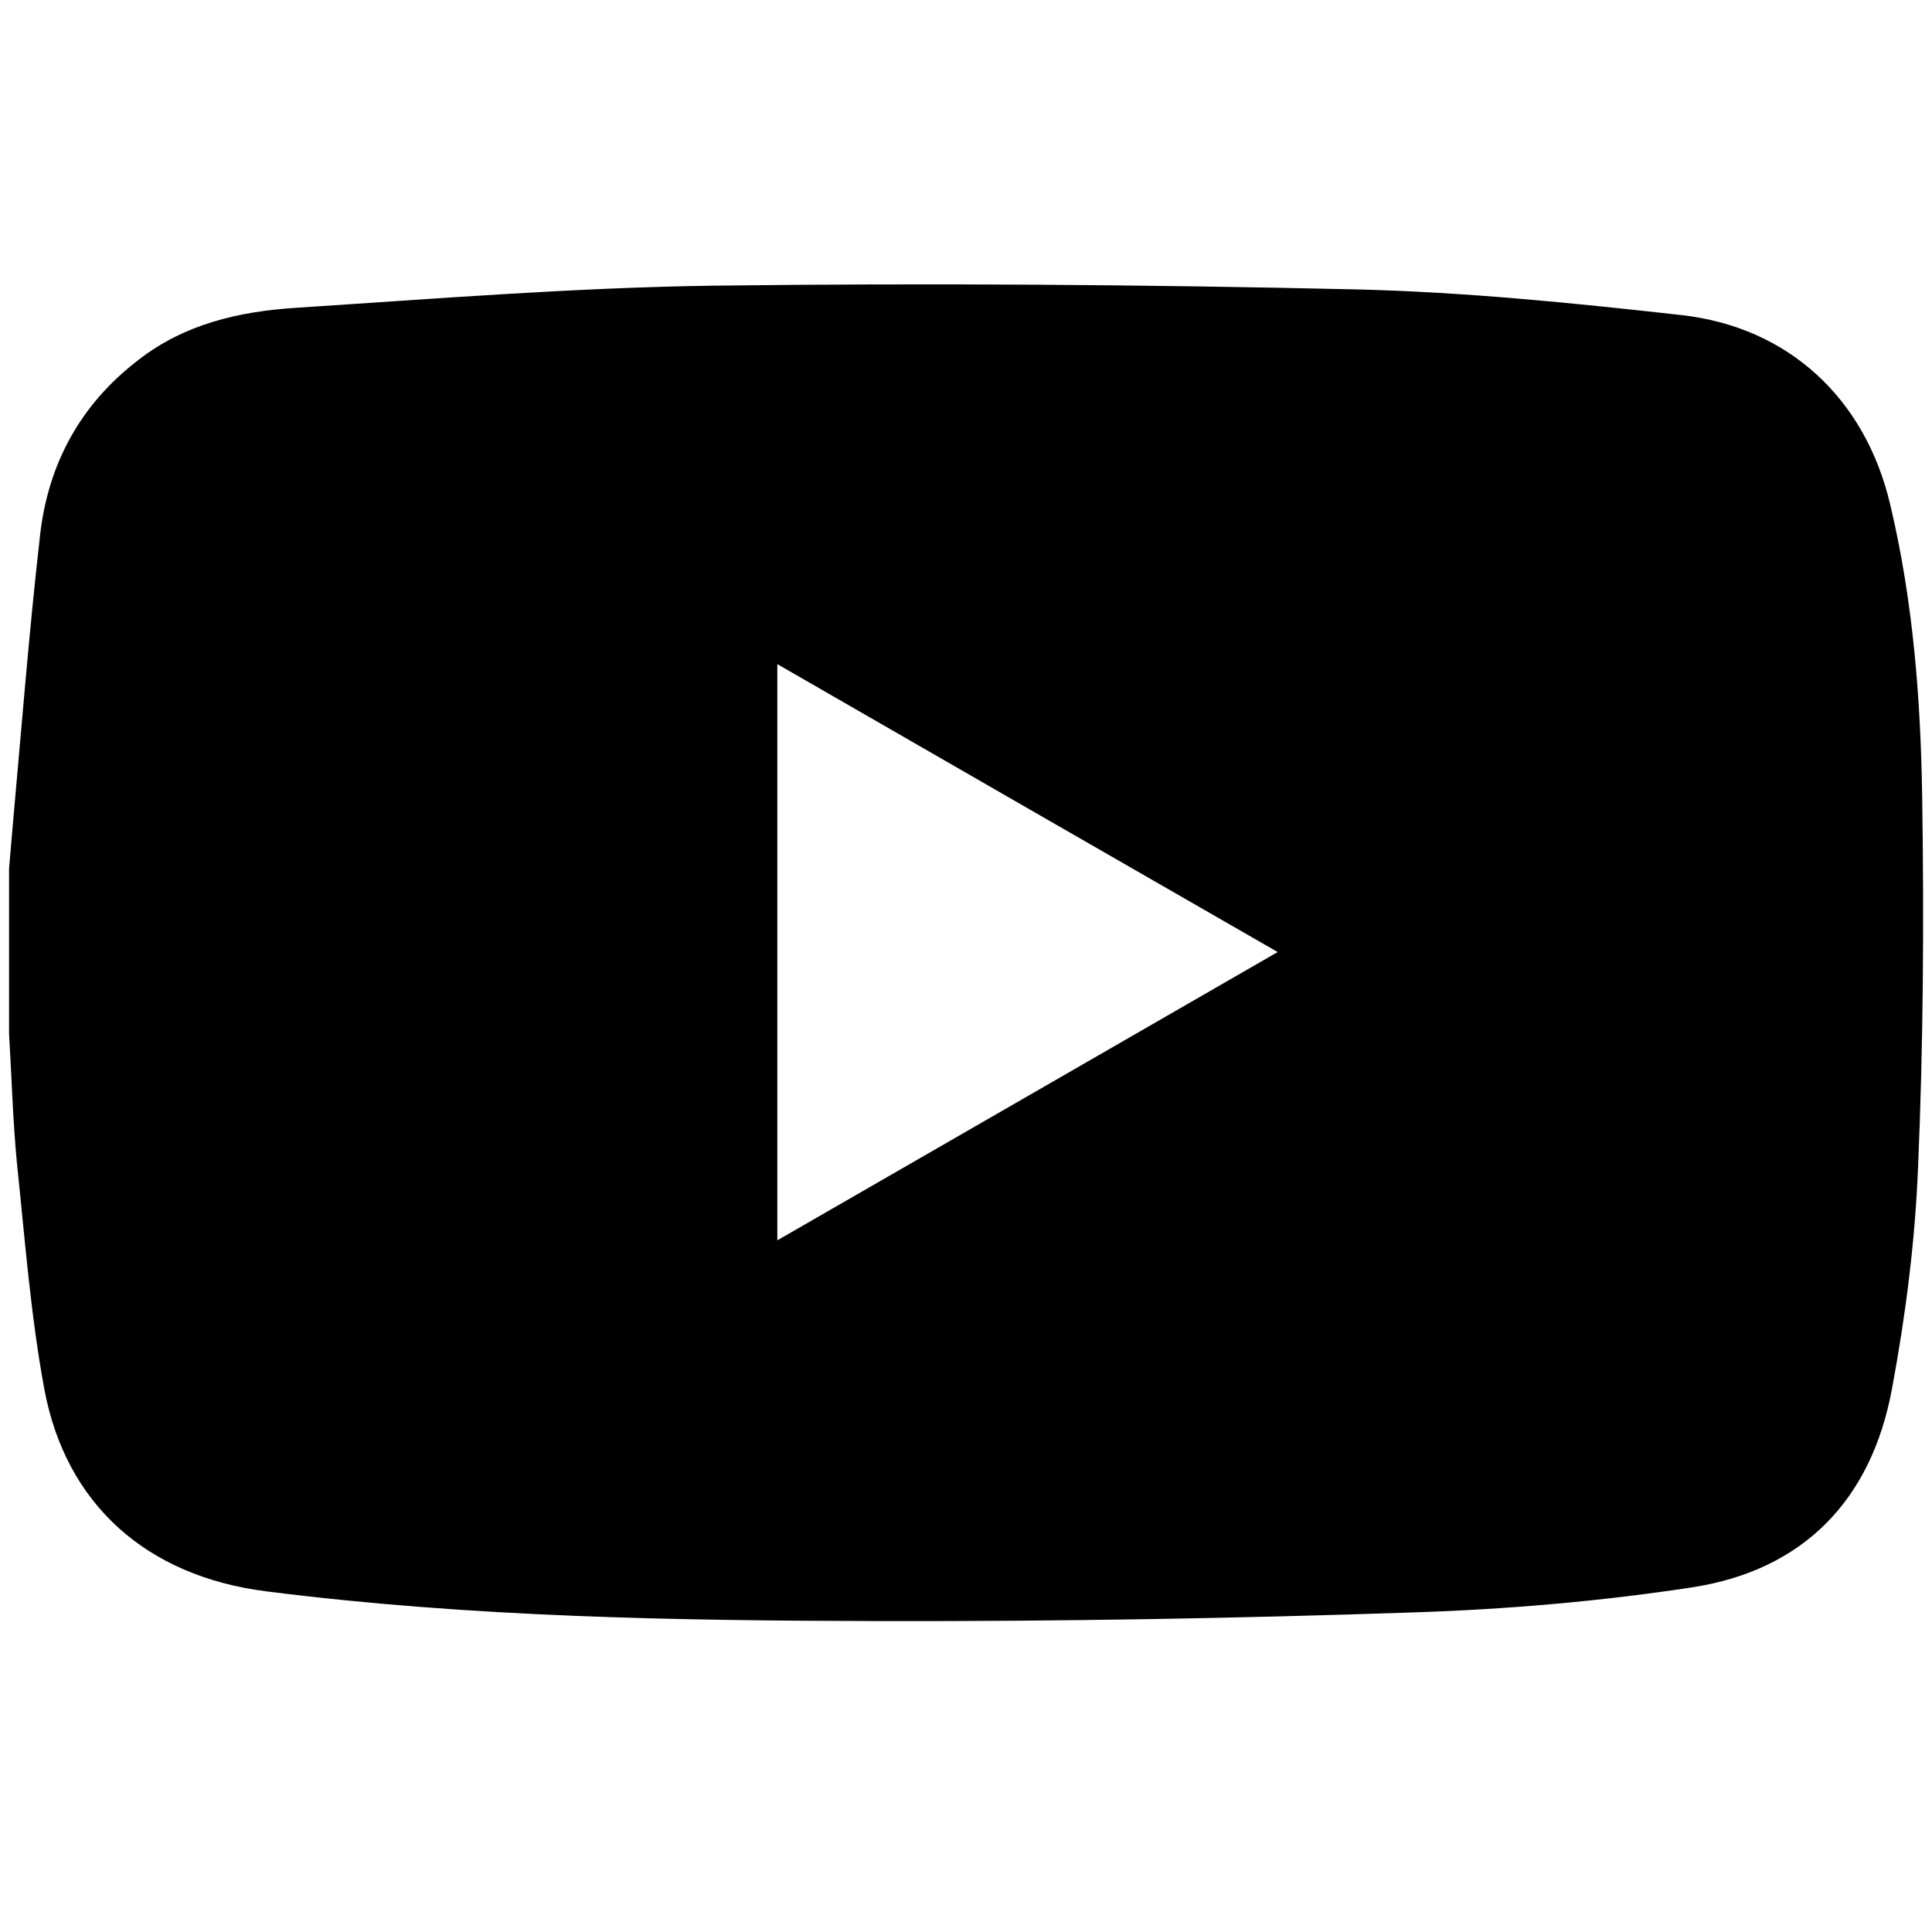 <svg xmlns="http://www.w3.org/2000/svg" xmlns:xlink="http://www.w3.org/1999/xlink" id="Capa_1" x="0px" y="0px" viewBox="0 0 512 512" style="enable-background:new 0 0 512 512;" xml:space="preserve"><path d="M2.4,273.9c0-14.6,0-29.1,0-43.7c0.3-3.9,0.7-7.8,1-11.7c2.3-25.5,4.3-51,7.2-76.5c2.1-19,10.7-34.9,26.2-46.7 C48.9,85.9,63.2,82.6,78,81.6c37.1-2.4,74.3-5.4,111.4-5.9c56.7-0.7,113.5-0.3,170.2,1c28.7,0.7,57.4,3.6,86,6.8 c28.5,3.2,48.7,22.2,55.3,50.1c6.1,25.6,8.1,51.6,8.5,77.7c0.5,32.7,0.3,65.5-1.1,98.2c-0.8,19.6-3.3,39.2-6.9,58.5 c-5.4,29.4-23.4,48.2-53.2,52.7c-24.3,3.7-49,5.8-73.5,6.6c-46.9,1.6-93.9,2.4-140.9,2.3c-54.6-0.1-109.2-1-163.4-7.9 c-31.3-4-53-22.8-58.7-53.8c-3.6-19.6-5.1-39.6-7.2-59.5C3.4,297,3.1,285.5,2.4,273.9z M338.6,252.3C294,226.7,250.3,201.5,206,176 c0,51.3,0,101.5,0,152.7C250.3,303.2,294,278,338.6,252.3z"></path></svg>